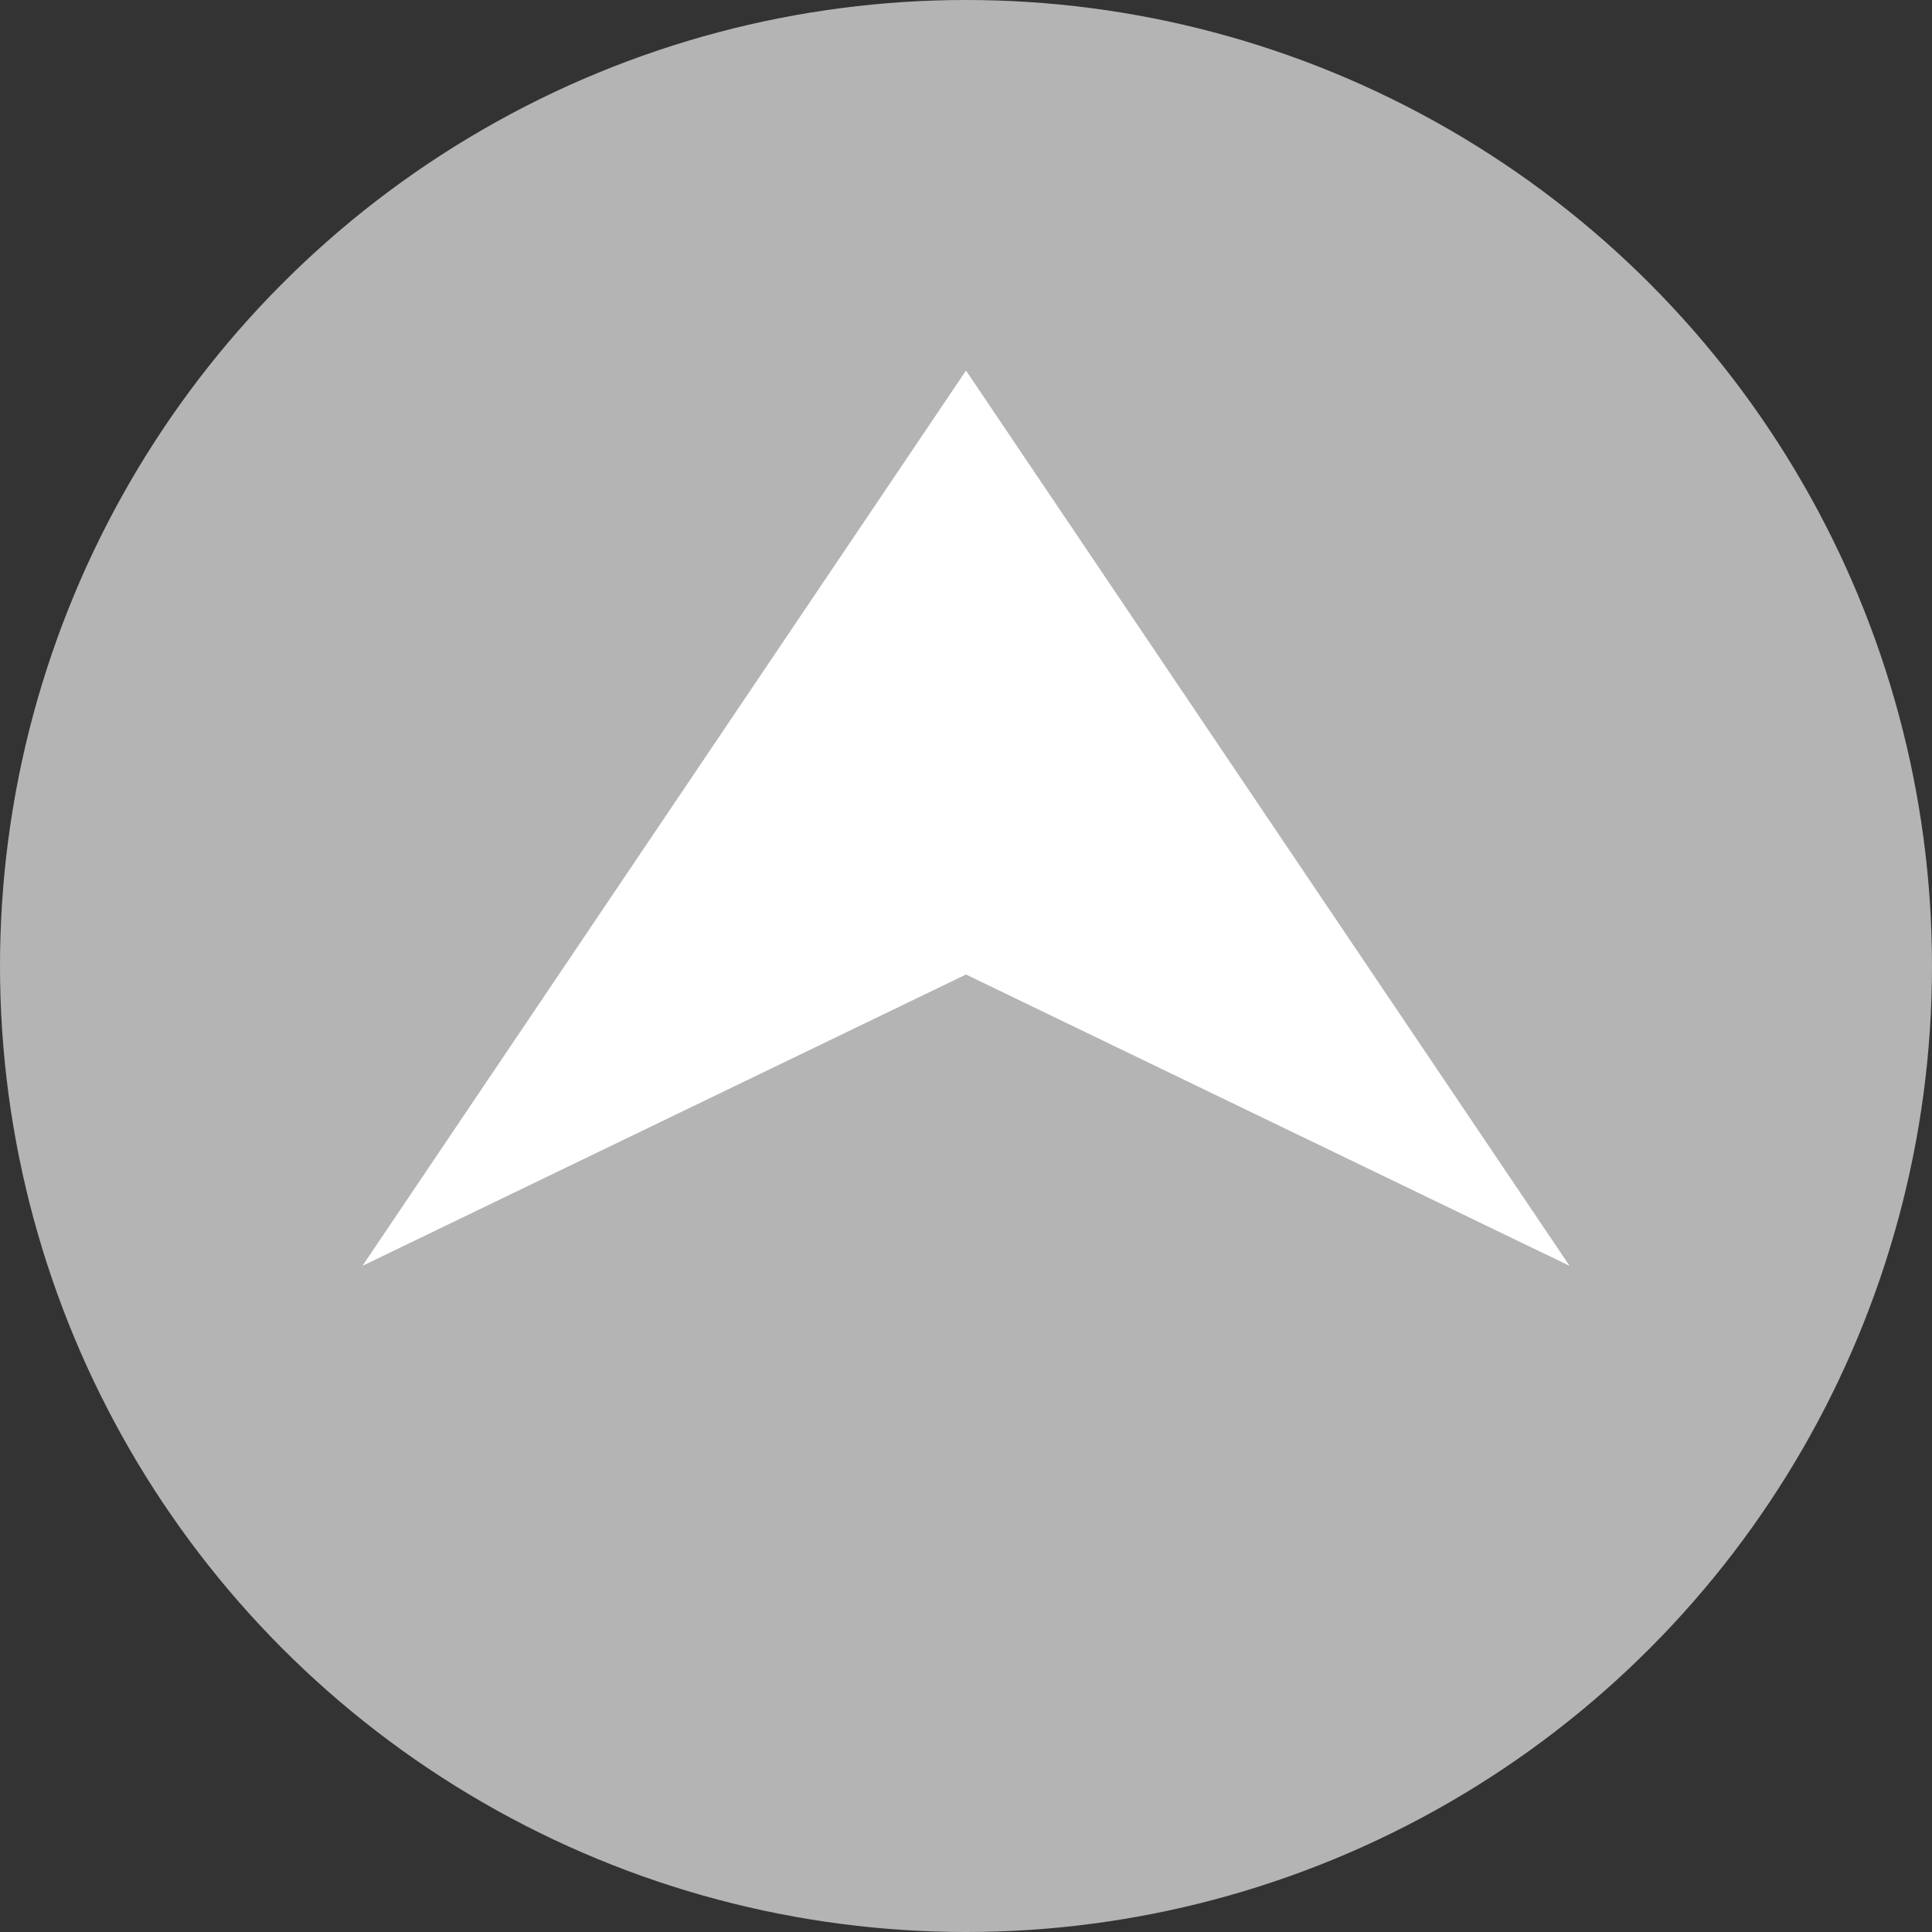 <?xml version="1.0" encoding="UTF-8"?><svg id="_レイヤー_2" xmlns="http://www.w3.org/2000/svg" viewBox="0 0 50 50"><rect x="0" y="0" width="50" height="50" fill="#333333" stroke="none"/><defs><style>.cls-1{fill:#fff;}.cls-2{fill:#b4b4b5;}</style></defs><g id="WHATNEW内容"><g><circle class="cls-2" cx="25" cy="25" r="25"/><polygon class="cls-1" points="9.38 32.76 25 9.59 40.62 32.76 25 25.22 9.38 32.76"/></g></g></svg>